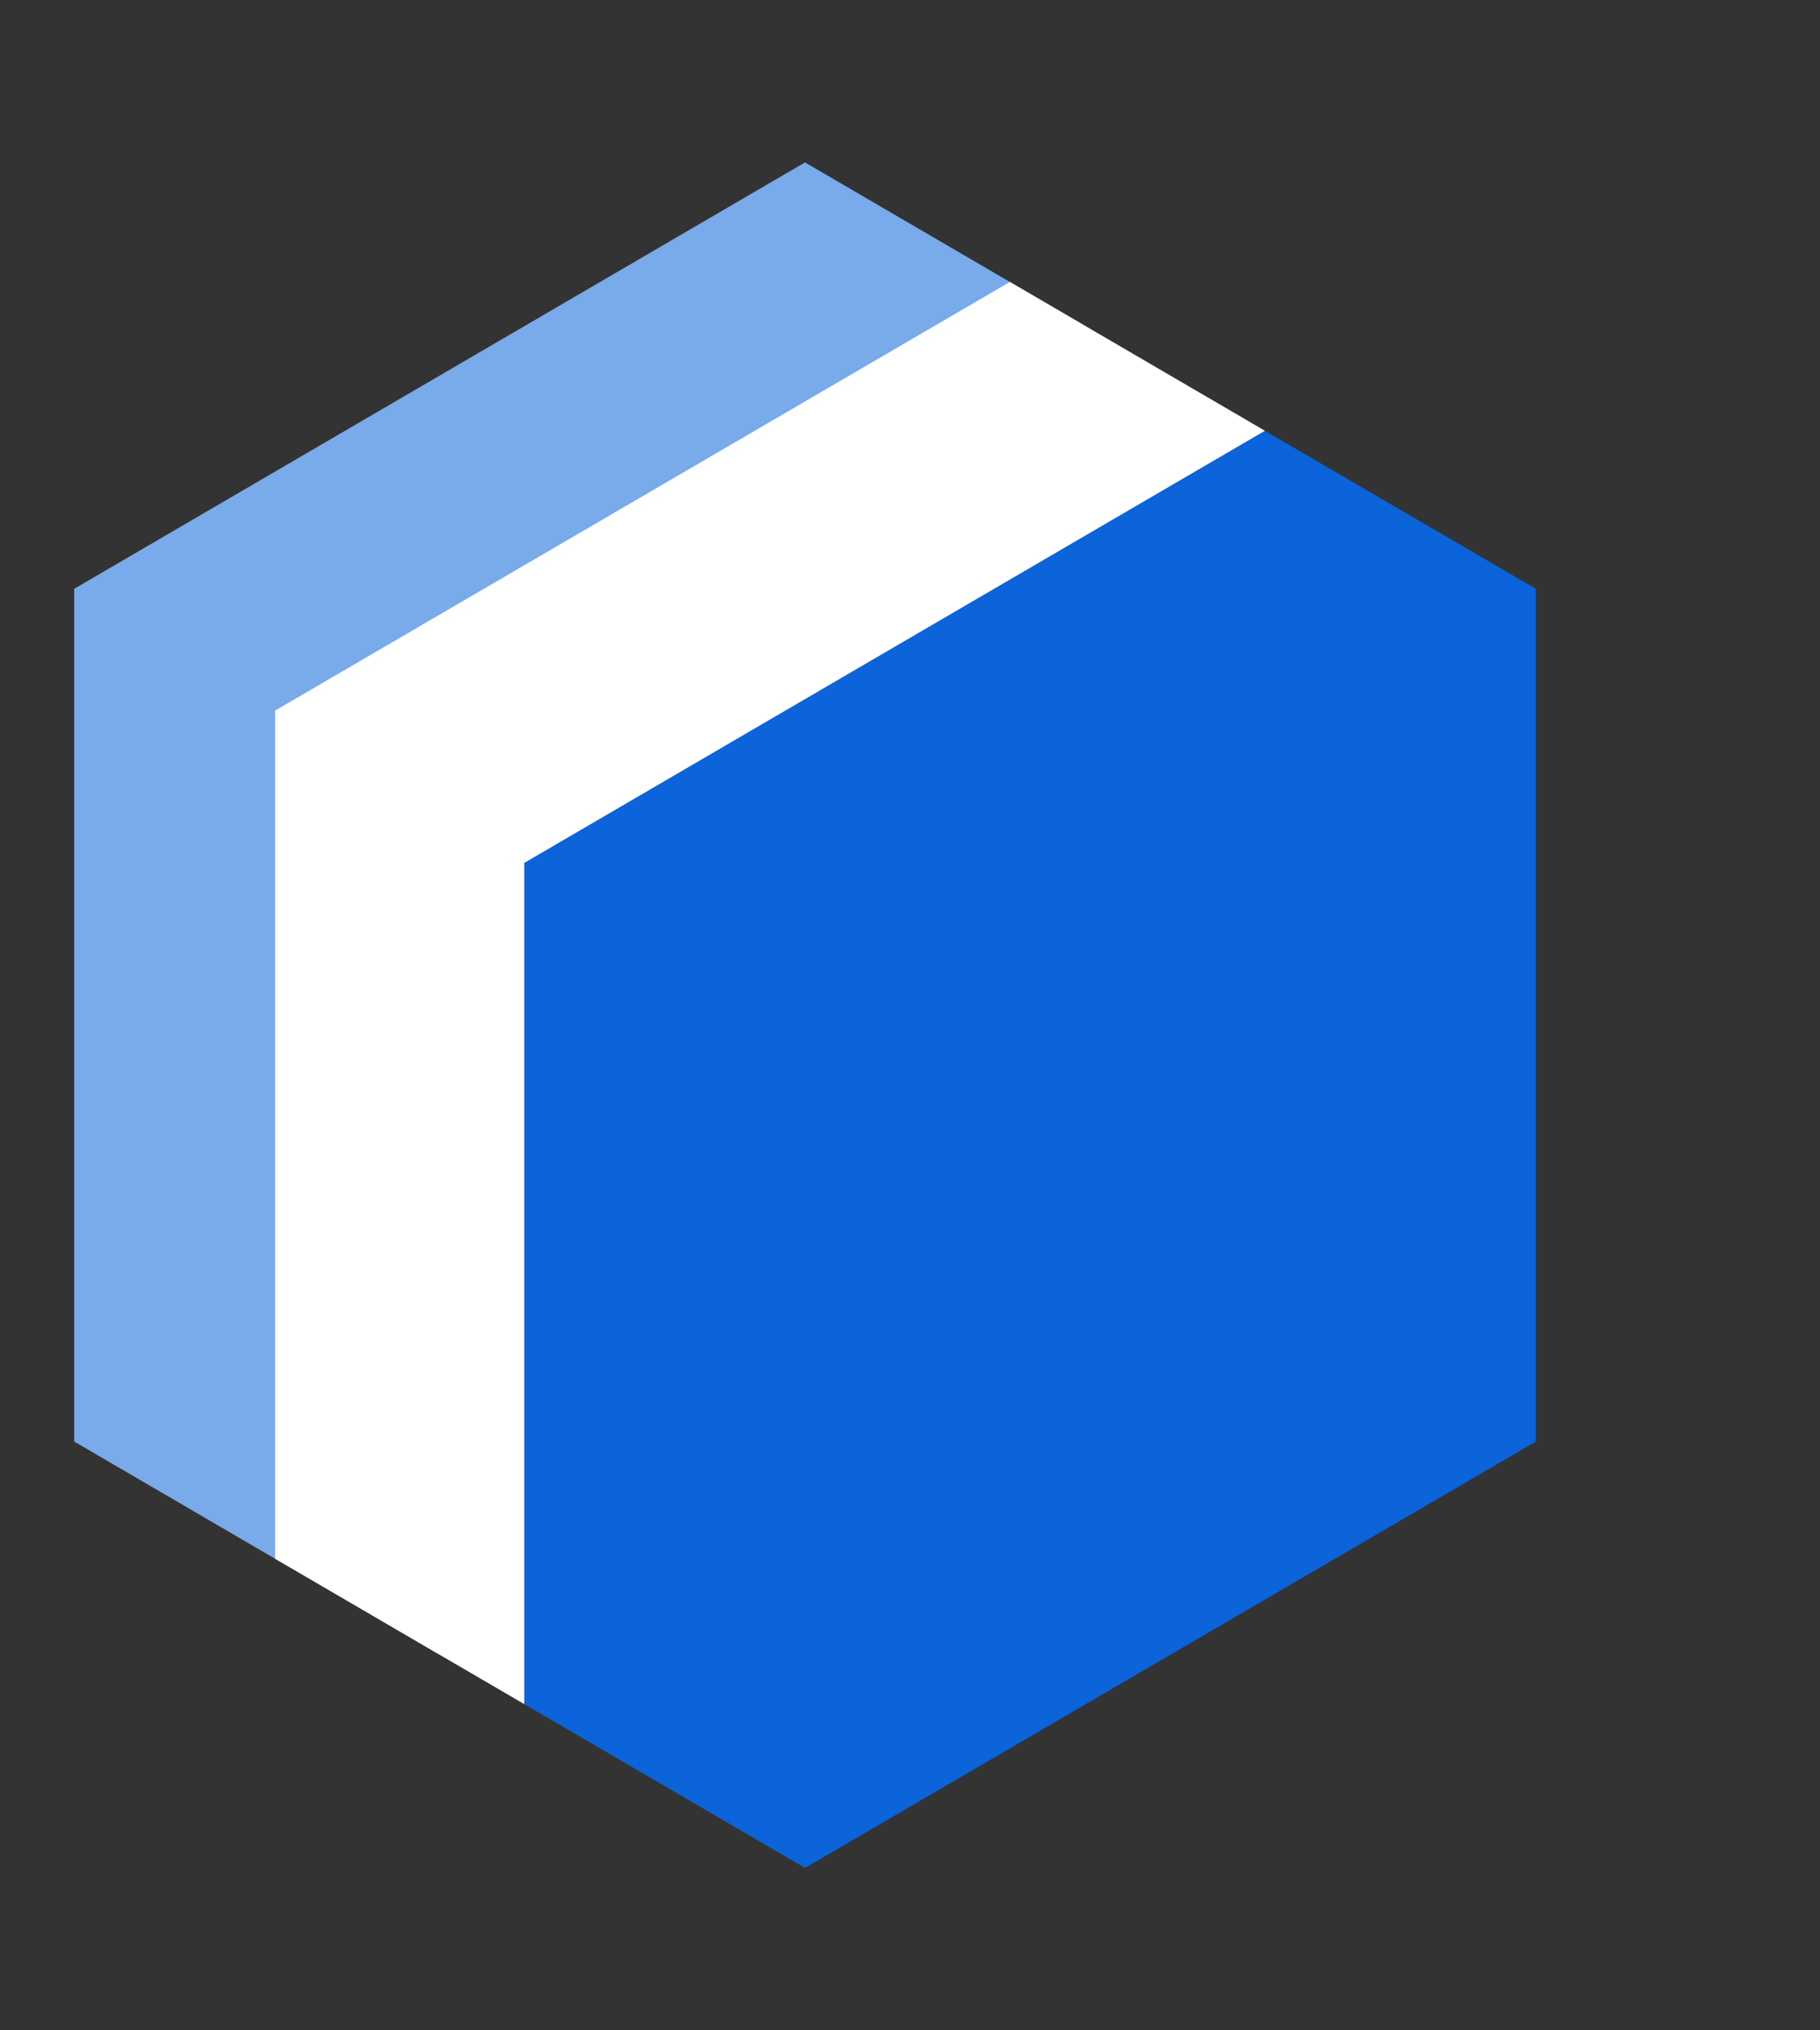 <svg width="26" height="29" viewBox="0 0 26 29" fill="none" xmlns="http://www.w3.org/2000/svg">
<rect x="0" y="0" width="26" height="29" fill="#333333" stroke="none"/>
<g id="icon 1">
<path id="Vector" d="M11.5 2.32L15.477 4.64L5.99 11.02V20.3L6.28 23.635L1.06 20.59V8.41L11.5 2.32Z" fill="#79AAEA"/>
<path id="Vector_2" d="M7.49 24.341L3.93 22.264V10.15L14.427 4.027L18.071 6.153L9.761 13.63L7.49 24.341Z" fill="white"/>
<path id="Vector_3" d="M18.07 6.154L21.94 8.41V20.59L11.5 26.68L7.49 24.341V12.325L18.07 6.153V6.154Z" fill="#0B64D9"/>
</g>
</svg>
